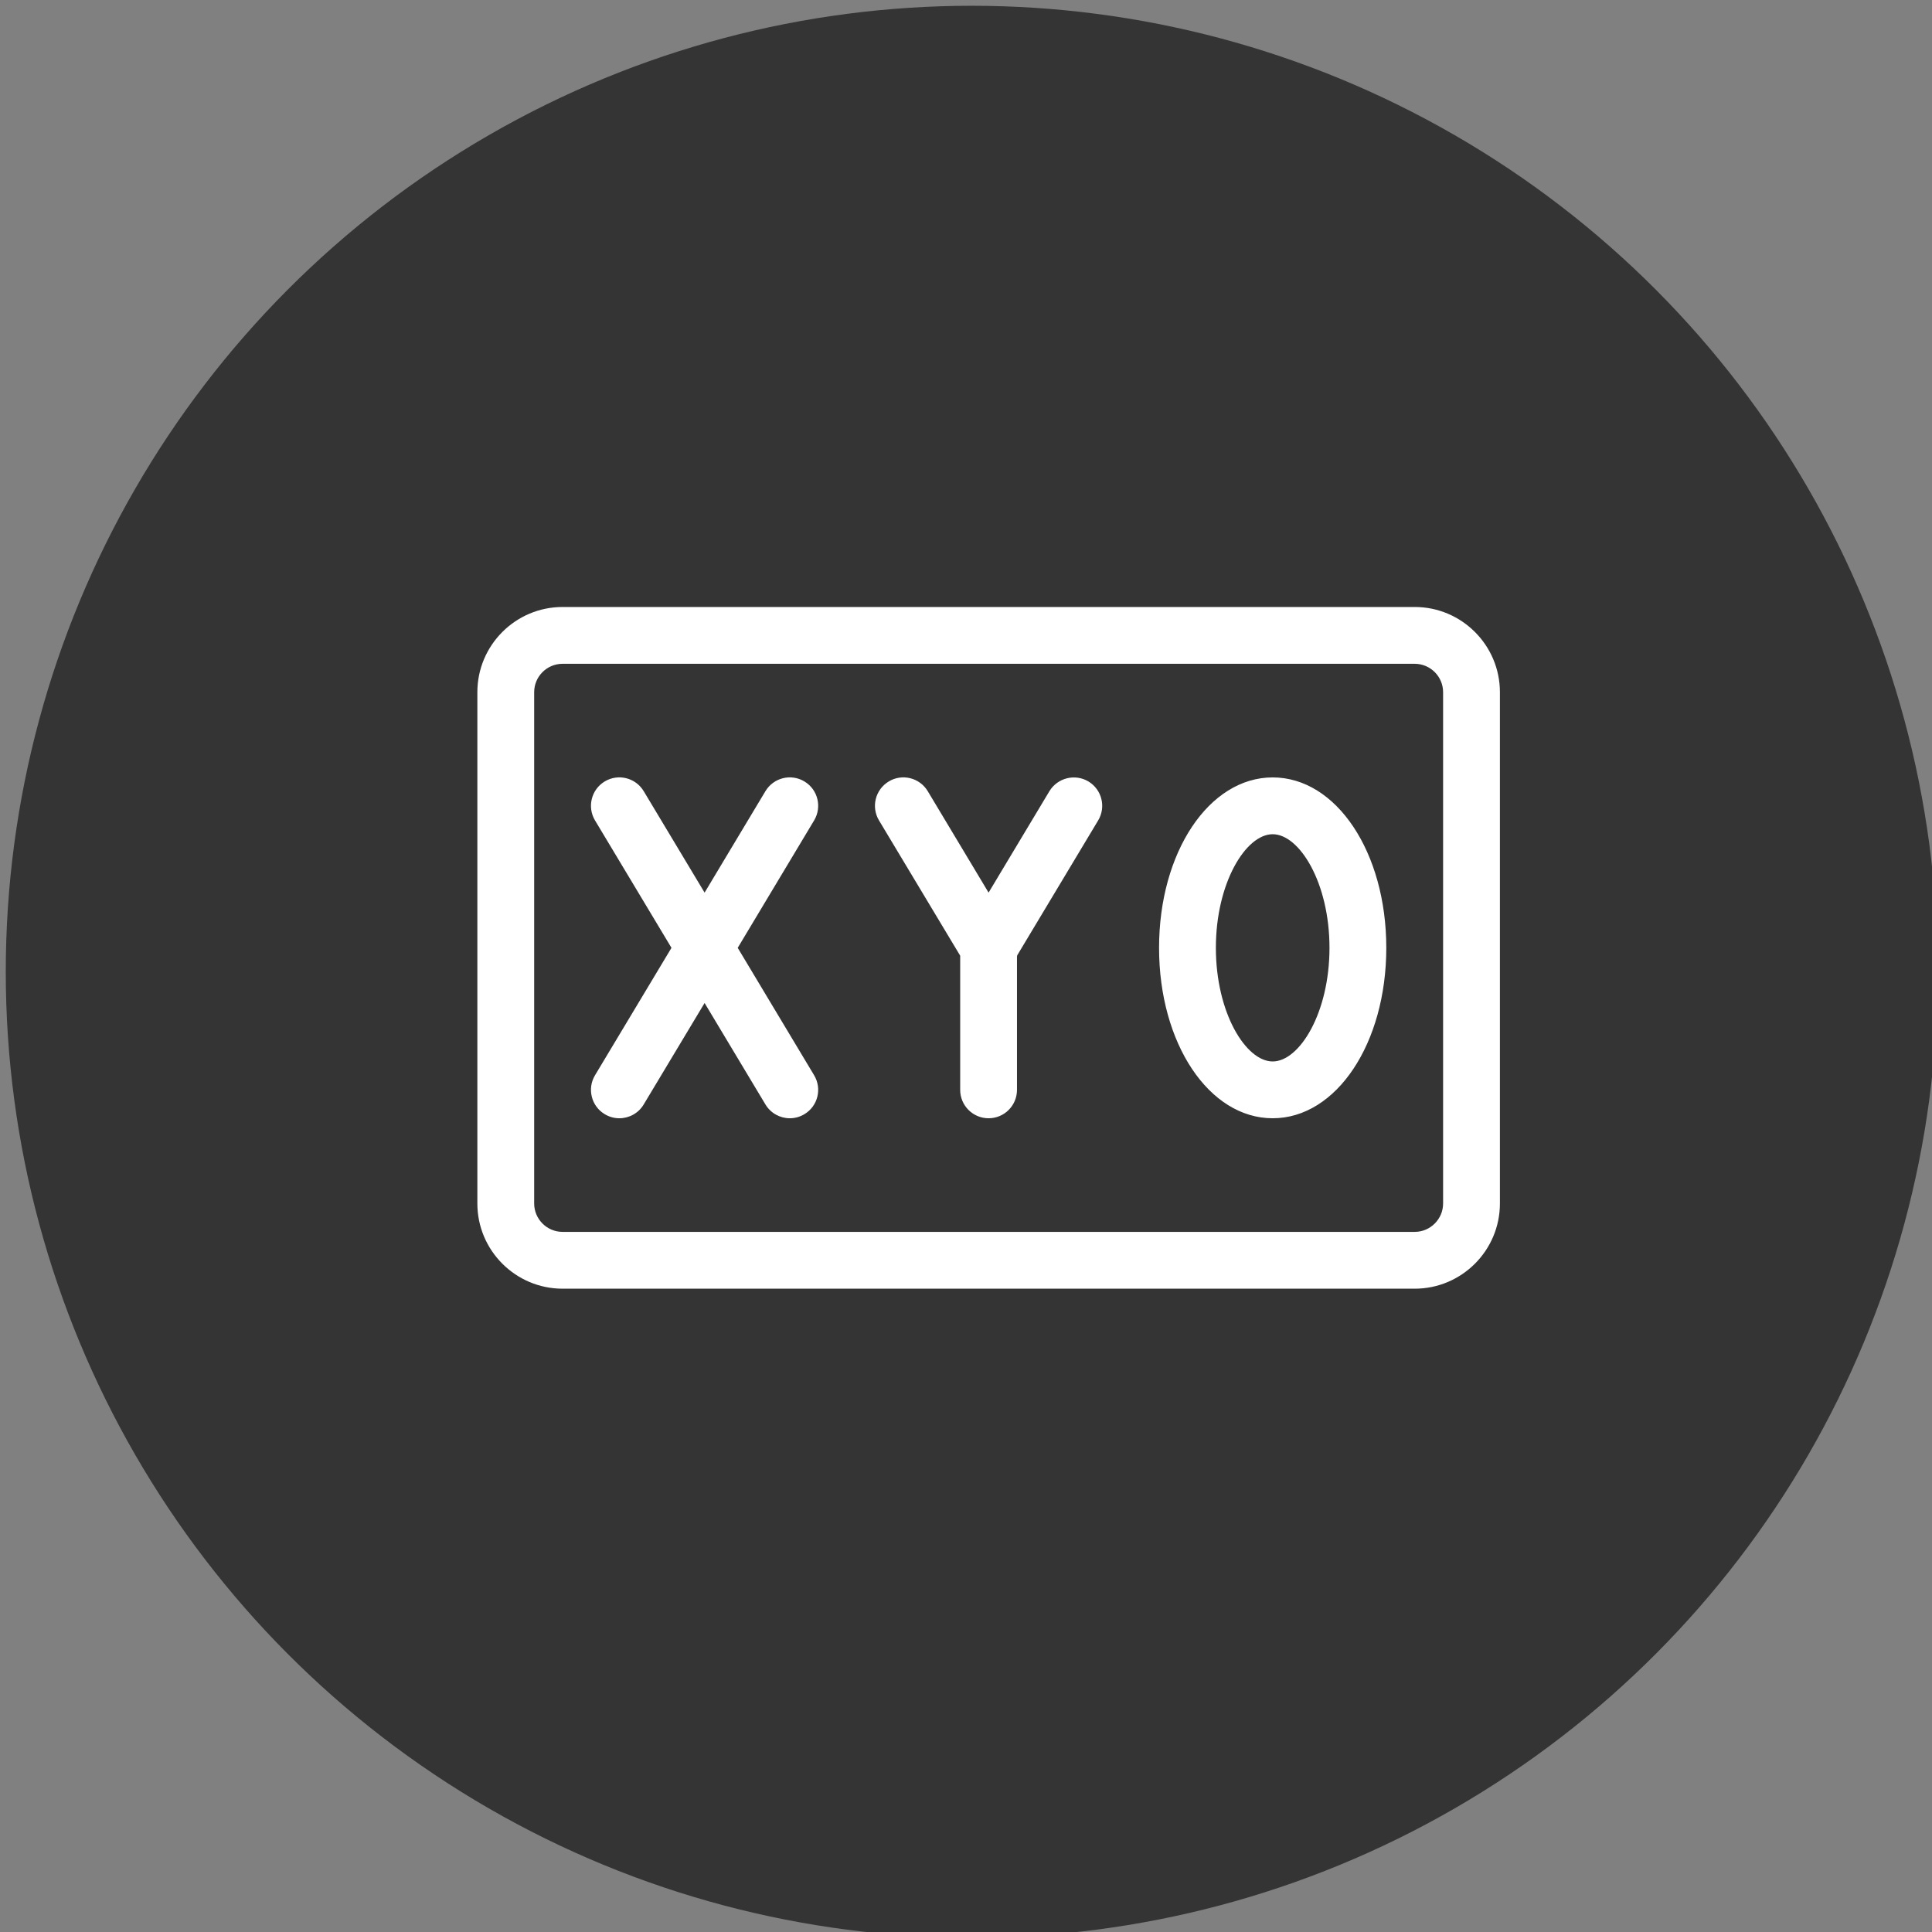 <?xml version="1.0" encoding="UTF-8" standalone="no"?>
<!-- Created with Inkscape (http://www.inkscape.org/) -->

<svg width="11.223mm" height="11.223mm" viewBox="0 0 11.223 11.223" version="1.1" id="svg8" inkscape:version="1.1.1 (3bf5ae0d25, 2021-09-20)" sodipodi:docname="show-license-plate.svg" xmlns:inkscape="http://www.inkscape.org/namespaces/inkscape" xmlns:sodipodi="http://sodipodi.sourceforge.net/DTD/sodipodi-0.dtd" xmlns="http://www.w3.org/2000/svg" xmlns:svg="http://www.w3.org/2000/svg" xmlns:rdf="http://www.w3.org/1999/02/22-rdf-syntax-ns#" xmlns:cc="http://creativecommons.org/ns#" xmlns:dc="http://purl.org/dc/elements/1.1/">
    <rect x="0" y="0" width="11.223" height="11.223" fill="#808080" stroke="none"/>
    <defs id="defs2">
        <path id="path-1" d="M5.102,2.009 C5.041,2 5,2.042 5,2.109 L5,15.89 C5,15.916 5.007,15.94 5.018,15.96 C5.043,16.001 5.075,16.008 5.102,15.991 L15.952,9.101 C15.963,9.094 15.973,9.083 15.981,9.069 C16.017,9.01 15.998,8.928 15.952,8.899 L5.102,2.009 Z M5.639,1.165 L16.488,8.055 C16.994,8.376 17.152,9.06 16.84,9.581 C16.752,9.729 16.632,9.854 16.488,9.945 L5.639,16.835 C5.133,17.156 4.471,16.994 4.159,16.472 C4.055,16.297 4,16.096 4,15.89 L4,2.109 C4,1.497 4.481,1 5.075,1 C5.274,1 5.469,1.057 5.639,1.165 Z" />
        <path id="path-1-7" d="M3,15 L8.5,15 C8.776,15 9,15.224 9,15.5 C9,15.776 8.776,16 8.5,16 L2.5,16 C2.362,16 2.237,15.944 2.146,15.854 C2.056,15.763 2,15.638 2,15.5 L2,9.5 C2,9.224 2.224,9 2.5,9 C2.776,9 3,9.224 3,9.5 L3,15 Z M15.854,2.146 C15.944,2.237 16,2.362 16,2.5 L16,8.5 C16,8.776 15.776,9 15.5,9 C15.224,9 15,8.776 15,8.5 L15,3 L9.5,3 C9.224,3 9,2.776 9,2.5 C9,2.224 9.224,2 9.5,2 L15.5,2 C15.638,2 15.763,2.056 15.854,2.146 Z" />
        <path id="path-1-2" d="M3,15 L8.5,15 C8.776,15 9,15.224 9,15.5 C9,15.776 8.776,16 8.5,16 L2.5,16 C2.362,16 2.237,15.944 2.146,15.854 C2.056,15.763 2,15.638 2,15.5 L2,9.5 C2,9.224 2.224,9 2.5,9 C2.776,9 3,9.224 3,9.5 L3,15 Z M15.854,2.146 C15.944,2.237 16,2.362 16,2.5 L16,8.5 C16,8.776 15.776,9 15.5,9 C15.224,9 15,8.776 15,8.5 L15,3 L9.5,3 C9.224,3 9,2.776 9,2.5 C9,2.224 9.224,2 9.5,2 L15.5,2 C15.638,2 15.763,2.056 15.854,2.146 Z" />
        <path id="path-1-70" d="M7,15 L7,3 L2,3 C1.448,3 1,3.448 1,4 L1,14 C1,14.552 1.448,15 2,15 L7,15 Z M8,15 L16,15 C16.552,15 17,14.552 17,14 L17,4 C17,3.448 16.552,3 16,3 L8,3 L8,15 Z M2,2 L16,2 C17.105,2 18,2.895 18,4 L18,14 C18,15.105 17.105,16 16,16 L2,16 C0.895,16 0,15.105 0,14 L0,4 C0,2.895 0.895,2 2,2 Z M2.5,4 L5.5,4 C5.776,4 6,4.224 6,4.5 C6,4.776 5.776,5 5.5,5 L2.5,5 C2.224,5 2,4.776 2,4.5 C2,4.224 2.224,4 2.5,4 Z M2.5,6 L5.5,6 C5.776,6 6,6.224 6,6.5 C6,6.776 5.776,7 5.5,7 L2.5,7 C2.224,7 2,6.776 2,6.5 C2,6.224 2.224,6 2.5,6 Z M2.5,8 L5.5,8 C5.776,8 6,8.224 6,8.5 C6,8.776 5.776,9 5.5,9 L2.5,9 C2.224,9 2,8.776 2,8.5 C2,8.224 2.224,8 2.5,8 Z" />
    </defs>
    <sodipodi:namedview id="base" pagecolor="#ffffff" bordercolor="#666666" borderopacity="1.0" inkscape:pageopacity="0.0" inkscape:pageshadow="2" inkscape:zoom="7.9195959" inkscape:cx="17.551401" inkscape:cy="19.508571" inkscape:document-units="mm" inkscape:current-layer="layer2" showgrid="false" inkscape:window-width="2560" inkscape:window-height="1377" inkscape:window-x="1912" inkscape:window-y="-8" inkscape:window-maximized="1" showguides="true" inkscape:guide-bbox="true" inkscape:pagecheckerboard="0" inkscape:snap-global="true">
        <inkscape:grid type="xygrid" id="grid17779" />
        <sodipodi:guide position="-1.069,8.686" orientation="0,1" id="guide18433" inkscape:locked="false" />
        <sodipodi:guide position="2.773,12.796" orientation="1,0" id="guide18435" inkscape:locked="false" />
        <sodipodi:guide position="8.686,12.094" orientation="1,0" id="guide18437" inkscape:locked="false" />
        <sodipodi:guide position="7.918,2.74" orientation="0,1" id="guide18439" inkscape:locked="false" />
    </sodipodi:namedview>
    <g inkscape:groupmode="layer" id="layer2" inkscape:label="button-shape" transform="translate(-0.065,-0.063)">
        <ellipse style="fill:#343434;fill-opacity:1;stroke:#343434;stroke-width:0.265;stroke-miterlimit:1;stroke-dasharray:none;stroke-opacity:1" id="path10126" cx="5.71" cy="5.708" rx="5.479" ry="5.479" />
        <g id="icon-0" style="fill:none;fill-rule:evenodd;stroke:none;stroke-width:0.801" transform="matrix(0.33,0,0,0.33,2.838,2.599)">
            <rect id="18x18" opacity="0.18" x="0" y="0" width="18" height="18" style="stroke-width:0.641" />
            <path d="M 16.5,3 C 17.327,3 18,3.673 18,4.5 v 0 v 9 c 0,0.827 -0.673,1.5 -1.5,1.5 v 0 H 1.5 C 0.673,15 0,14.327 0,13.5 v 0 v -9 C 0,3.673 0.673,3 1.5,3 v 0 z m 0,1 H 1.5 C 1.224,4 1,4.224 1,4.5 v 0 v 9 C 1,13.775 1.224,14 1.5,14 v 0 h 15 c 0.275,0 0.5,-0.225 0.5,-0.5 v 0 v -9 C 17,4.224 16.775,4 16.5,4 Z M 5.071,6.242 c 0.142,-0.236 0.449,-0.314 0.686,-0.171 c 0.237,0.142 0.313,0.449 0.171,0.686 v 0 l -1.345,2.243 l 1.345,2.243 c 0.142,0.236 0.066,0.544 -0.171,0.685 c -0.081,0.049 -0.169,0.072 -0.257,0.072 c -0.17,0 -0.335,-0.087 -0.429,-0.243 v 0 l -1.071,-1.786 l -1.072,1.786 c -0.093,0.156 -0.259,0.243 -0.429,0.243 c -0.087,0 -0.176,-0.023 -0.257,-0.072 c -0.236,-0.141 -0.313,-0.449 -0.171,-0.685 v 0 l 1.346,-2.243 l -1.346,-2.243 c -0.142,-0.237 -0.065,-0.544 0.171,-0.686 c 0.238,-0.143 0.544,-0.065 0.686,0.171 v 0 l 1.072,1.786 z m 2.171,-0.171 c 0.237,-0.143 0.544,-0.065 0.686,0.171 v 0 l 1.071,1.786 l 1.071,-1.786 c 0.144,-0.236 0.452,-0.311 0.686,-0.171 c 0.237,0.142 0.314,0.449 0.172,0.686 v 0 l -1.425,2.375 v 0 l -0.004,0.024 v 2.344 c 0,0.276 -0.223,0.5 -0.5,0.5 c -0.276,0 -0.5,-0.224 -0.5,-0.5 v 0 v -2.362 l -1.429,-2.381 c -0.142,-0.237 -0.065,-0.544 0.172,-0.686 z M 14,6 c 1.121,0 2,1.318 2,3 c 0,1.683 -0.879,3 -2,3 c -1.121,0 -2,-1.317 -2,-3 c 0,-1.682 0.879,-3 2,-3 z m 0,1 c -0.472,0 -1,0.855 -1,2 c 0,1.145 0.528,2 1,2 c 0.472,0 1,-0.855 1,-2 C 15,7.855 14.472,7 14,7 Z" id="Combined-Shape" fill="white" fill-rule="nonzero" style="stroke-width:0.641" />
        </g>
    </g>
    <g inkscape:groupmode="layer" id="layer3" inkscape:label="button-detail" transform="translate(-0.065,-0.063)" />
</svg>
